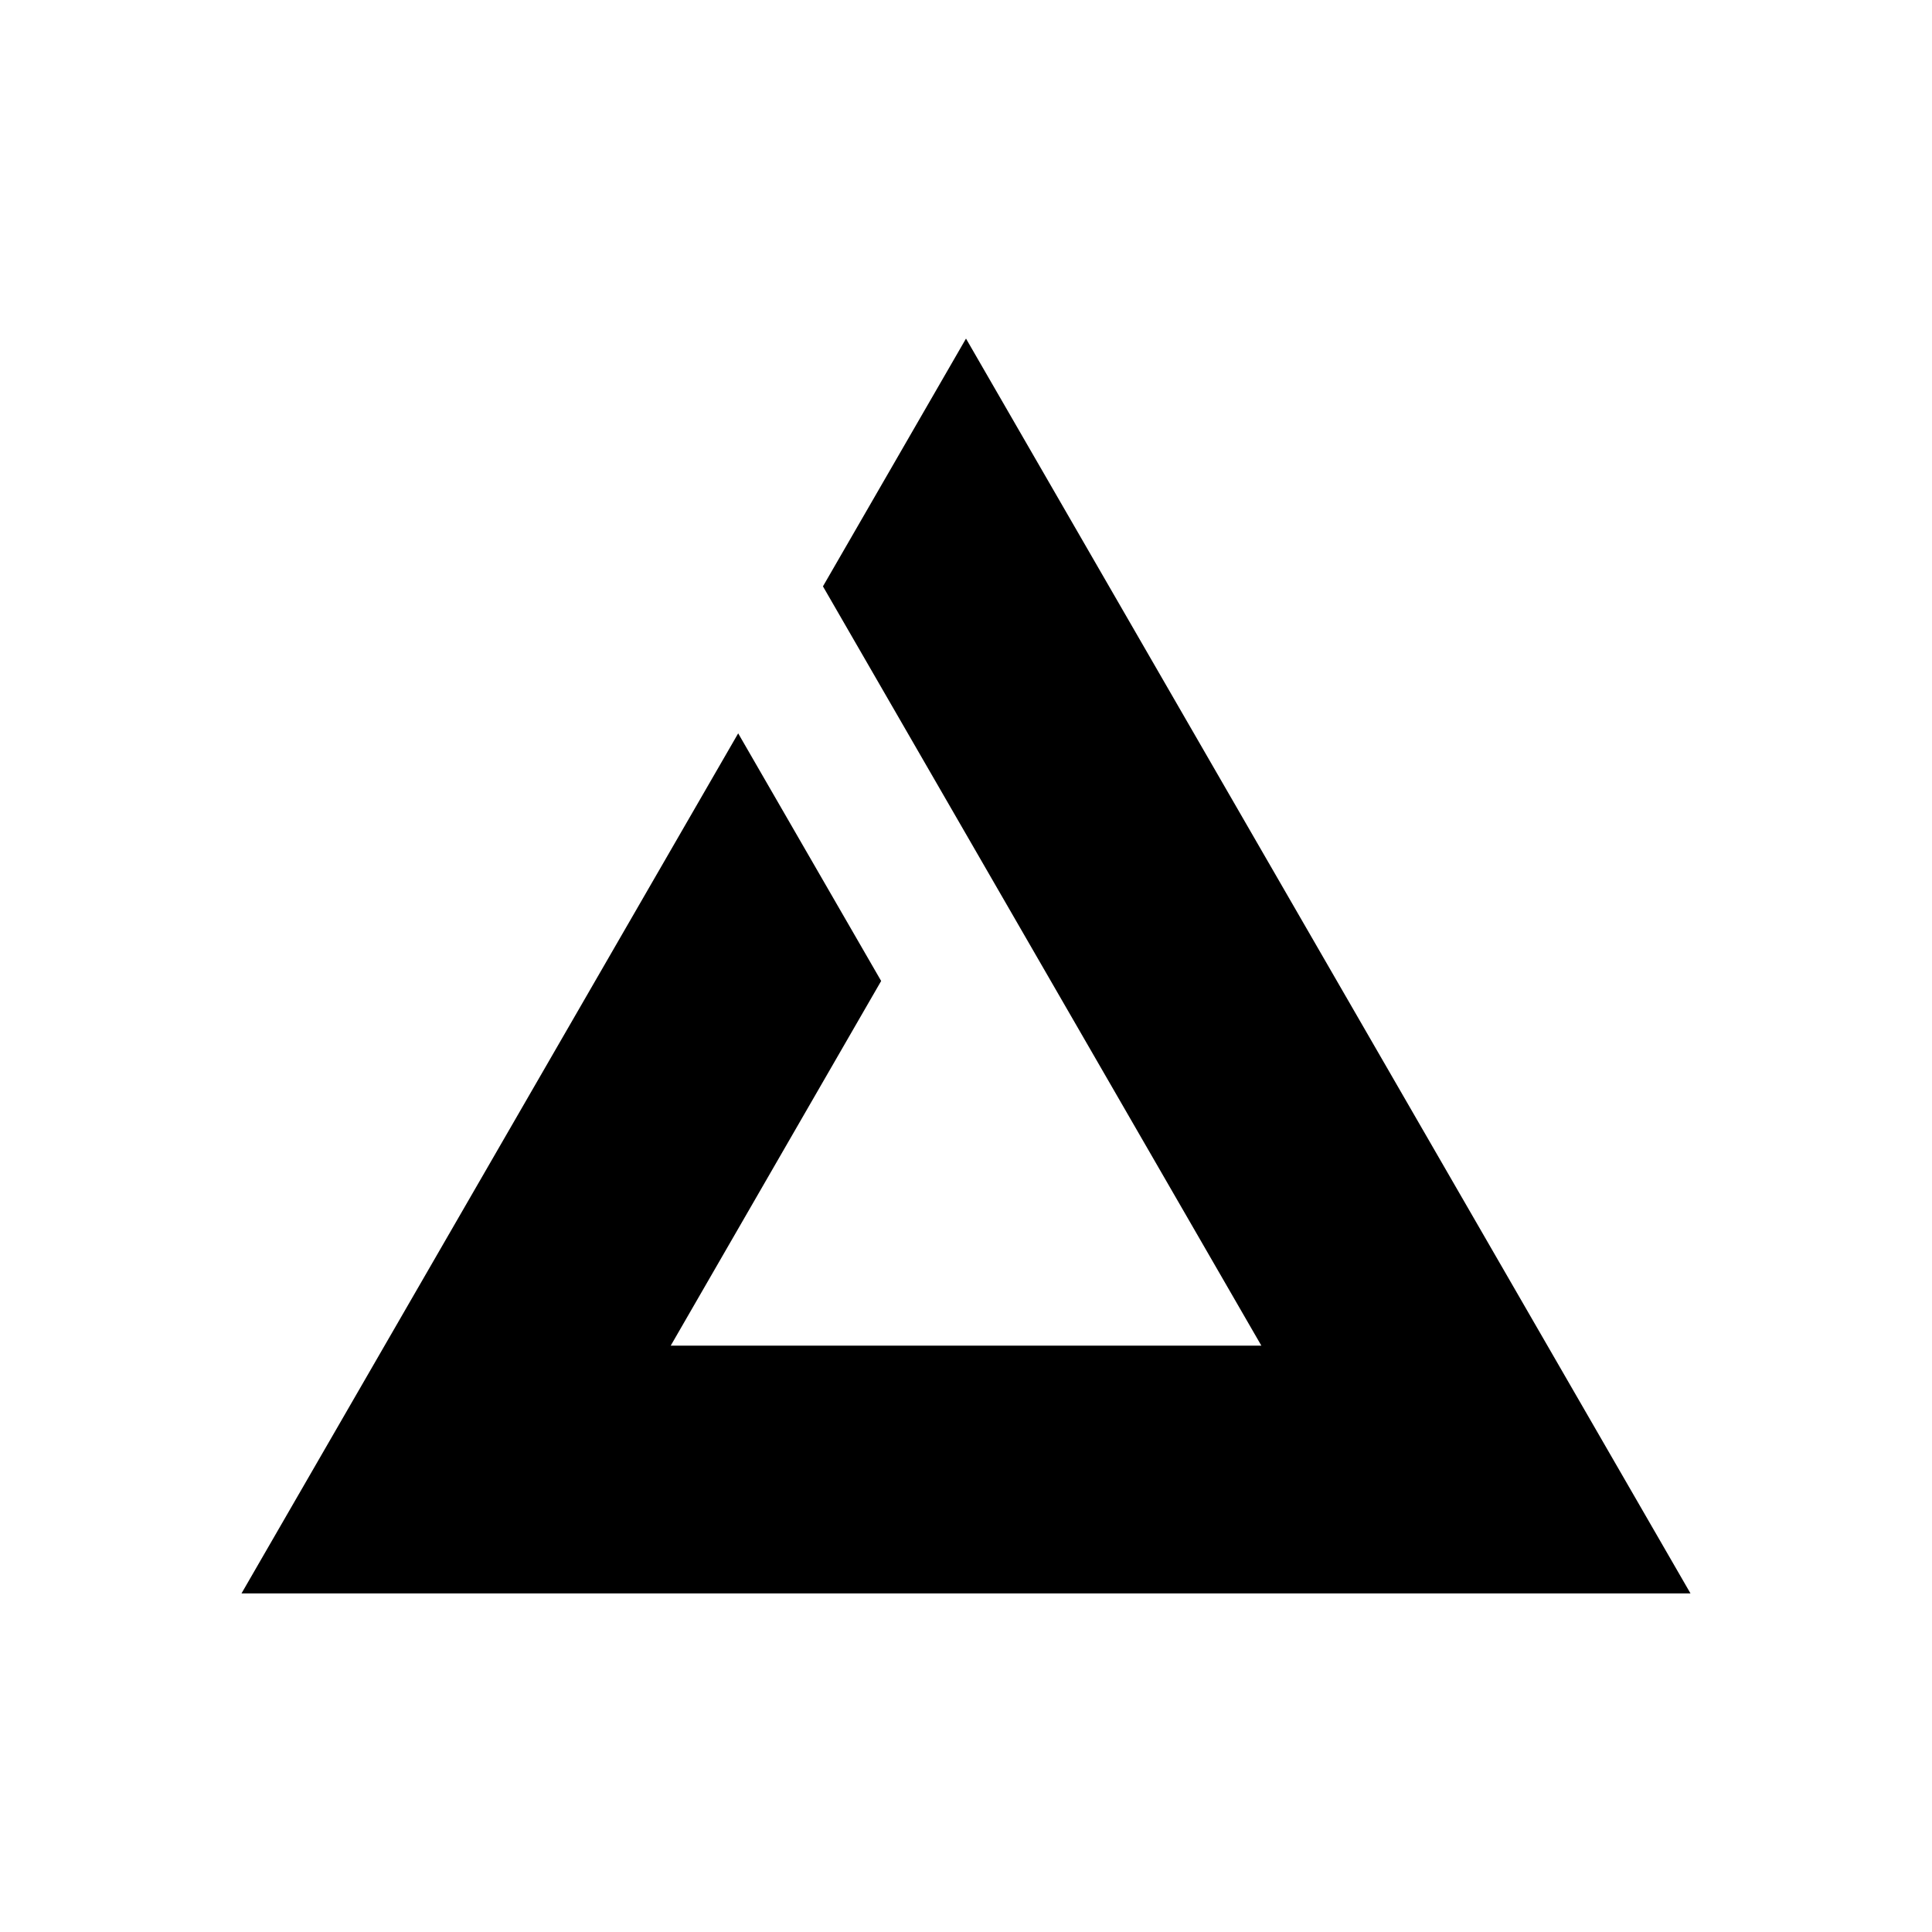 <svg xmlns="http://www.w3.org/2000/svg" width="1em" height="1em" viewBox="0 0 24 24"><path fill="currentColor" fill-rule="evenodd" d="M15.669 16.716H8.332l2.614-4.53L9.17 9.11L3 19.794h18L12 4.206l-1.777 3.078z" clip-rule="evenodd"/></svg>